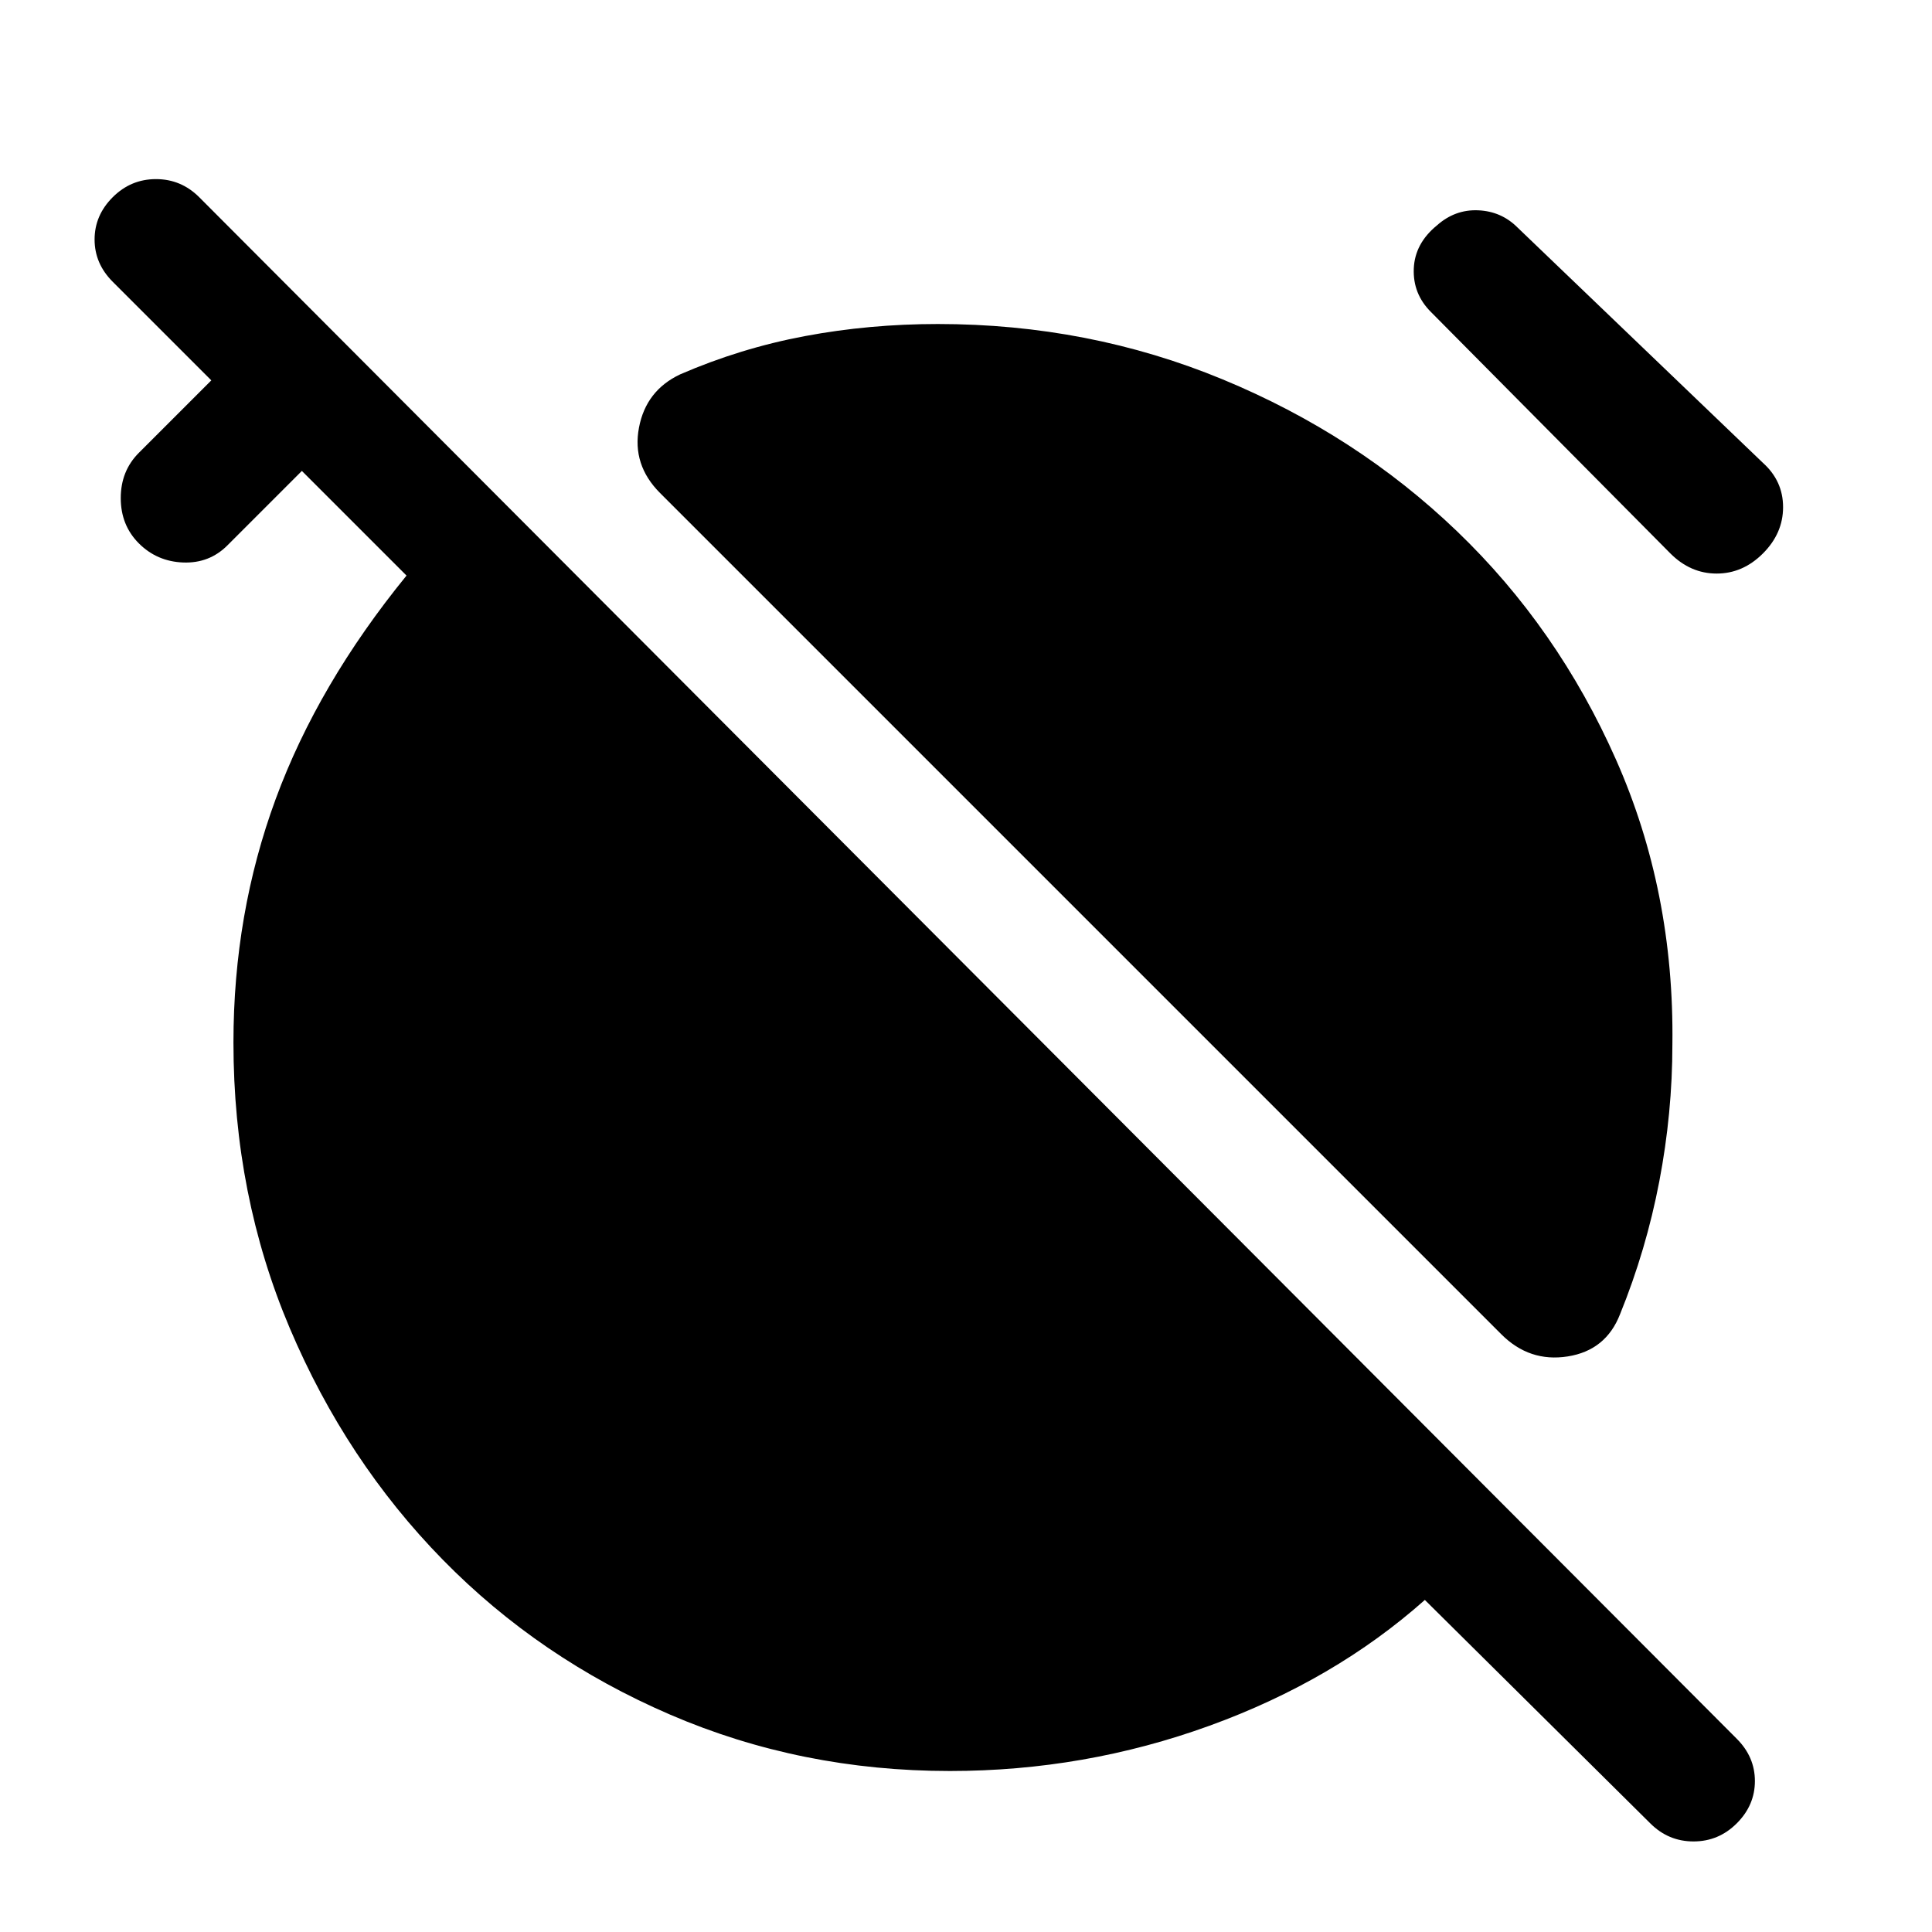 <svg xmlns="http://www.w3.org/2000/svg" width="48" height="48" viewBox="0 -960 960 960"><path d="M746-297 328-715q-14-14-10.5-32.5T338-774q30-13 62-19t66-6q75 0 141.5 27.5T724-696q50 48 79 113.5T831-441q0 34-6.5 68T805-307q-7 18-26 21t-33-11Zm-35-508q-9-9-8.5-21.5T714-848q9-8 20.5-7.5T754-847l122 117q10 9 10 22t-10 23q-10 10-23 10t-23-10L711-805ZM472-80q-74 0-139-28t-113-77q-48-49-76-115t-28-142q0-64 21-121t65-111l-52-52-37 37q-9 9-22 8.5T69-690q-9-9-9-22.5t9-22.5l36-36-49-49q-9-9-9-21t9-21q9-9 21.5-9t21.5 9L863-96q9 9 9 21t-9 21q-9 9-21.5 9T820-54L708-165q-45 40-107 62.5T472-80Z"/></svg>